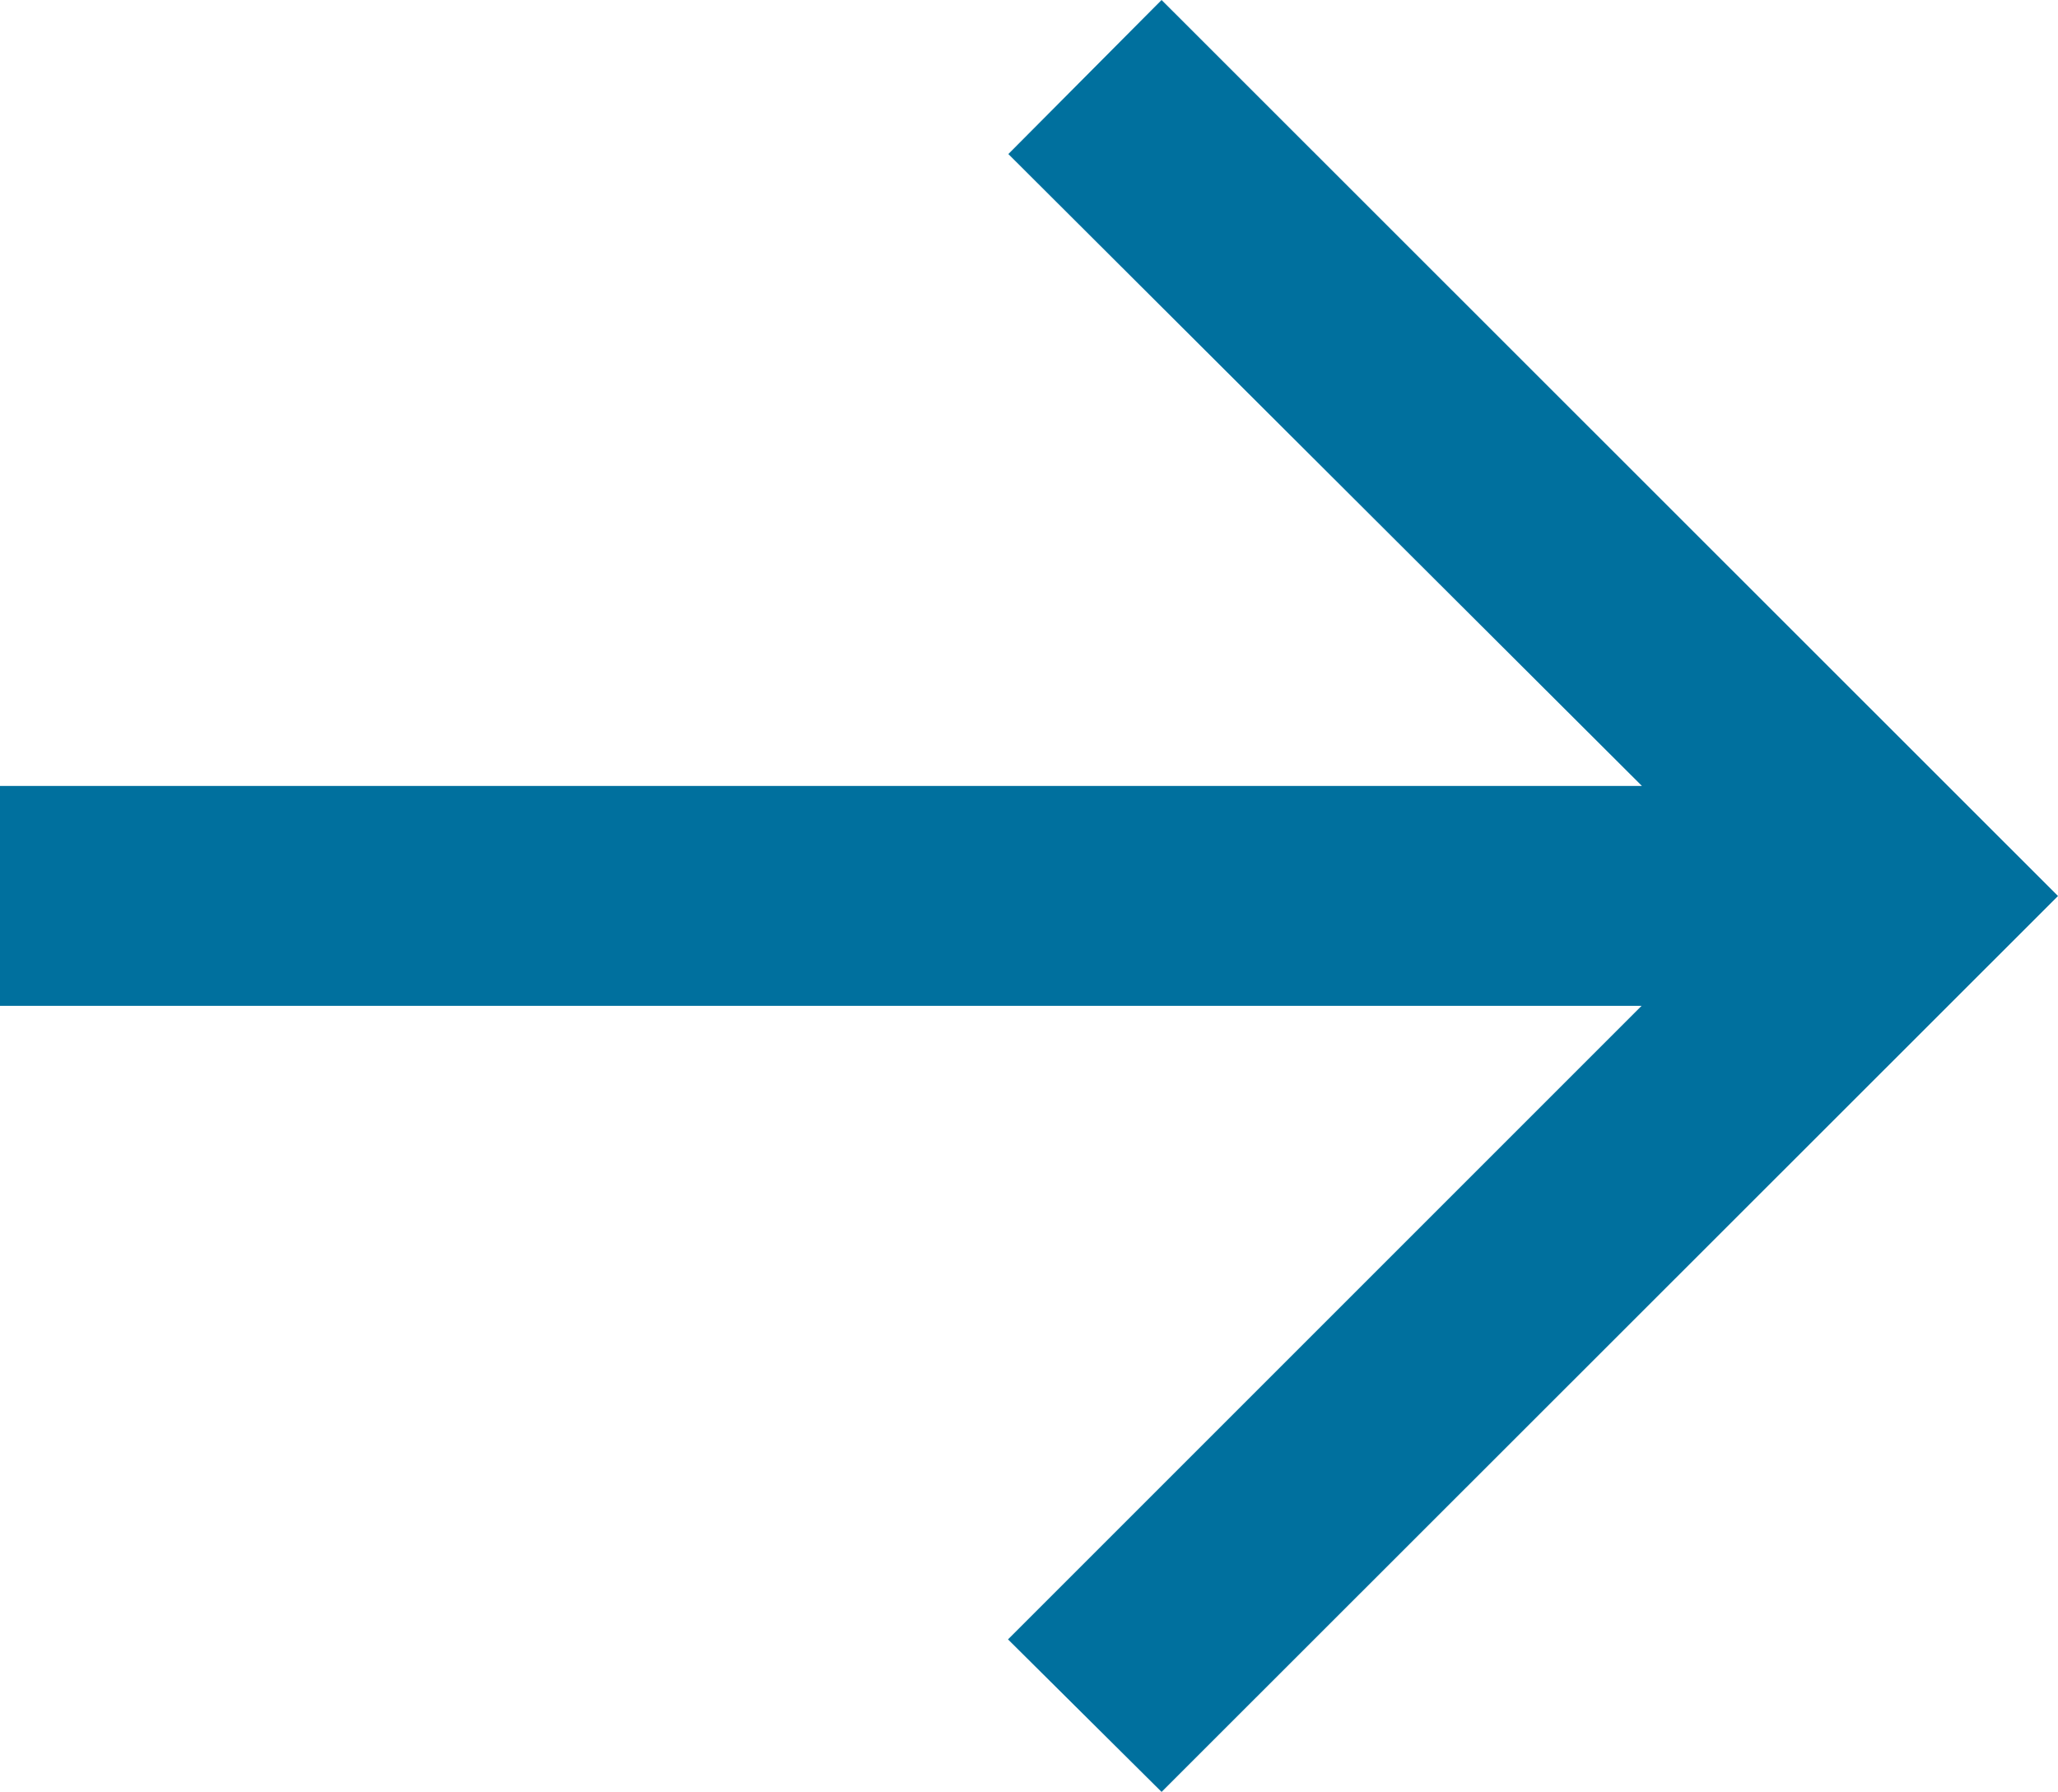 <svg xmlns="http://www.w3.org/2000/svg" width="17.54" height="15.273" viewBox="0 0 17.54 15.273">
  <path id="Path_80" data-name="Path 80" d="M12.9,0,11.591-1.3l5.4-5.4H3V-8.574H16.994l-5.4-5.386L12.9-15.273,20.54-7.636Z" transform="translate(-3 15.273)" fill="#00709e"/>
</svg>

